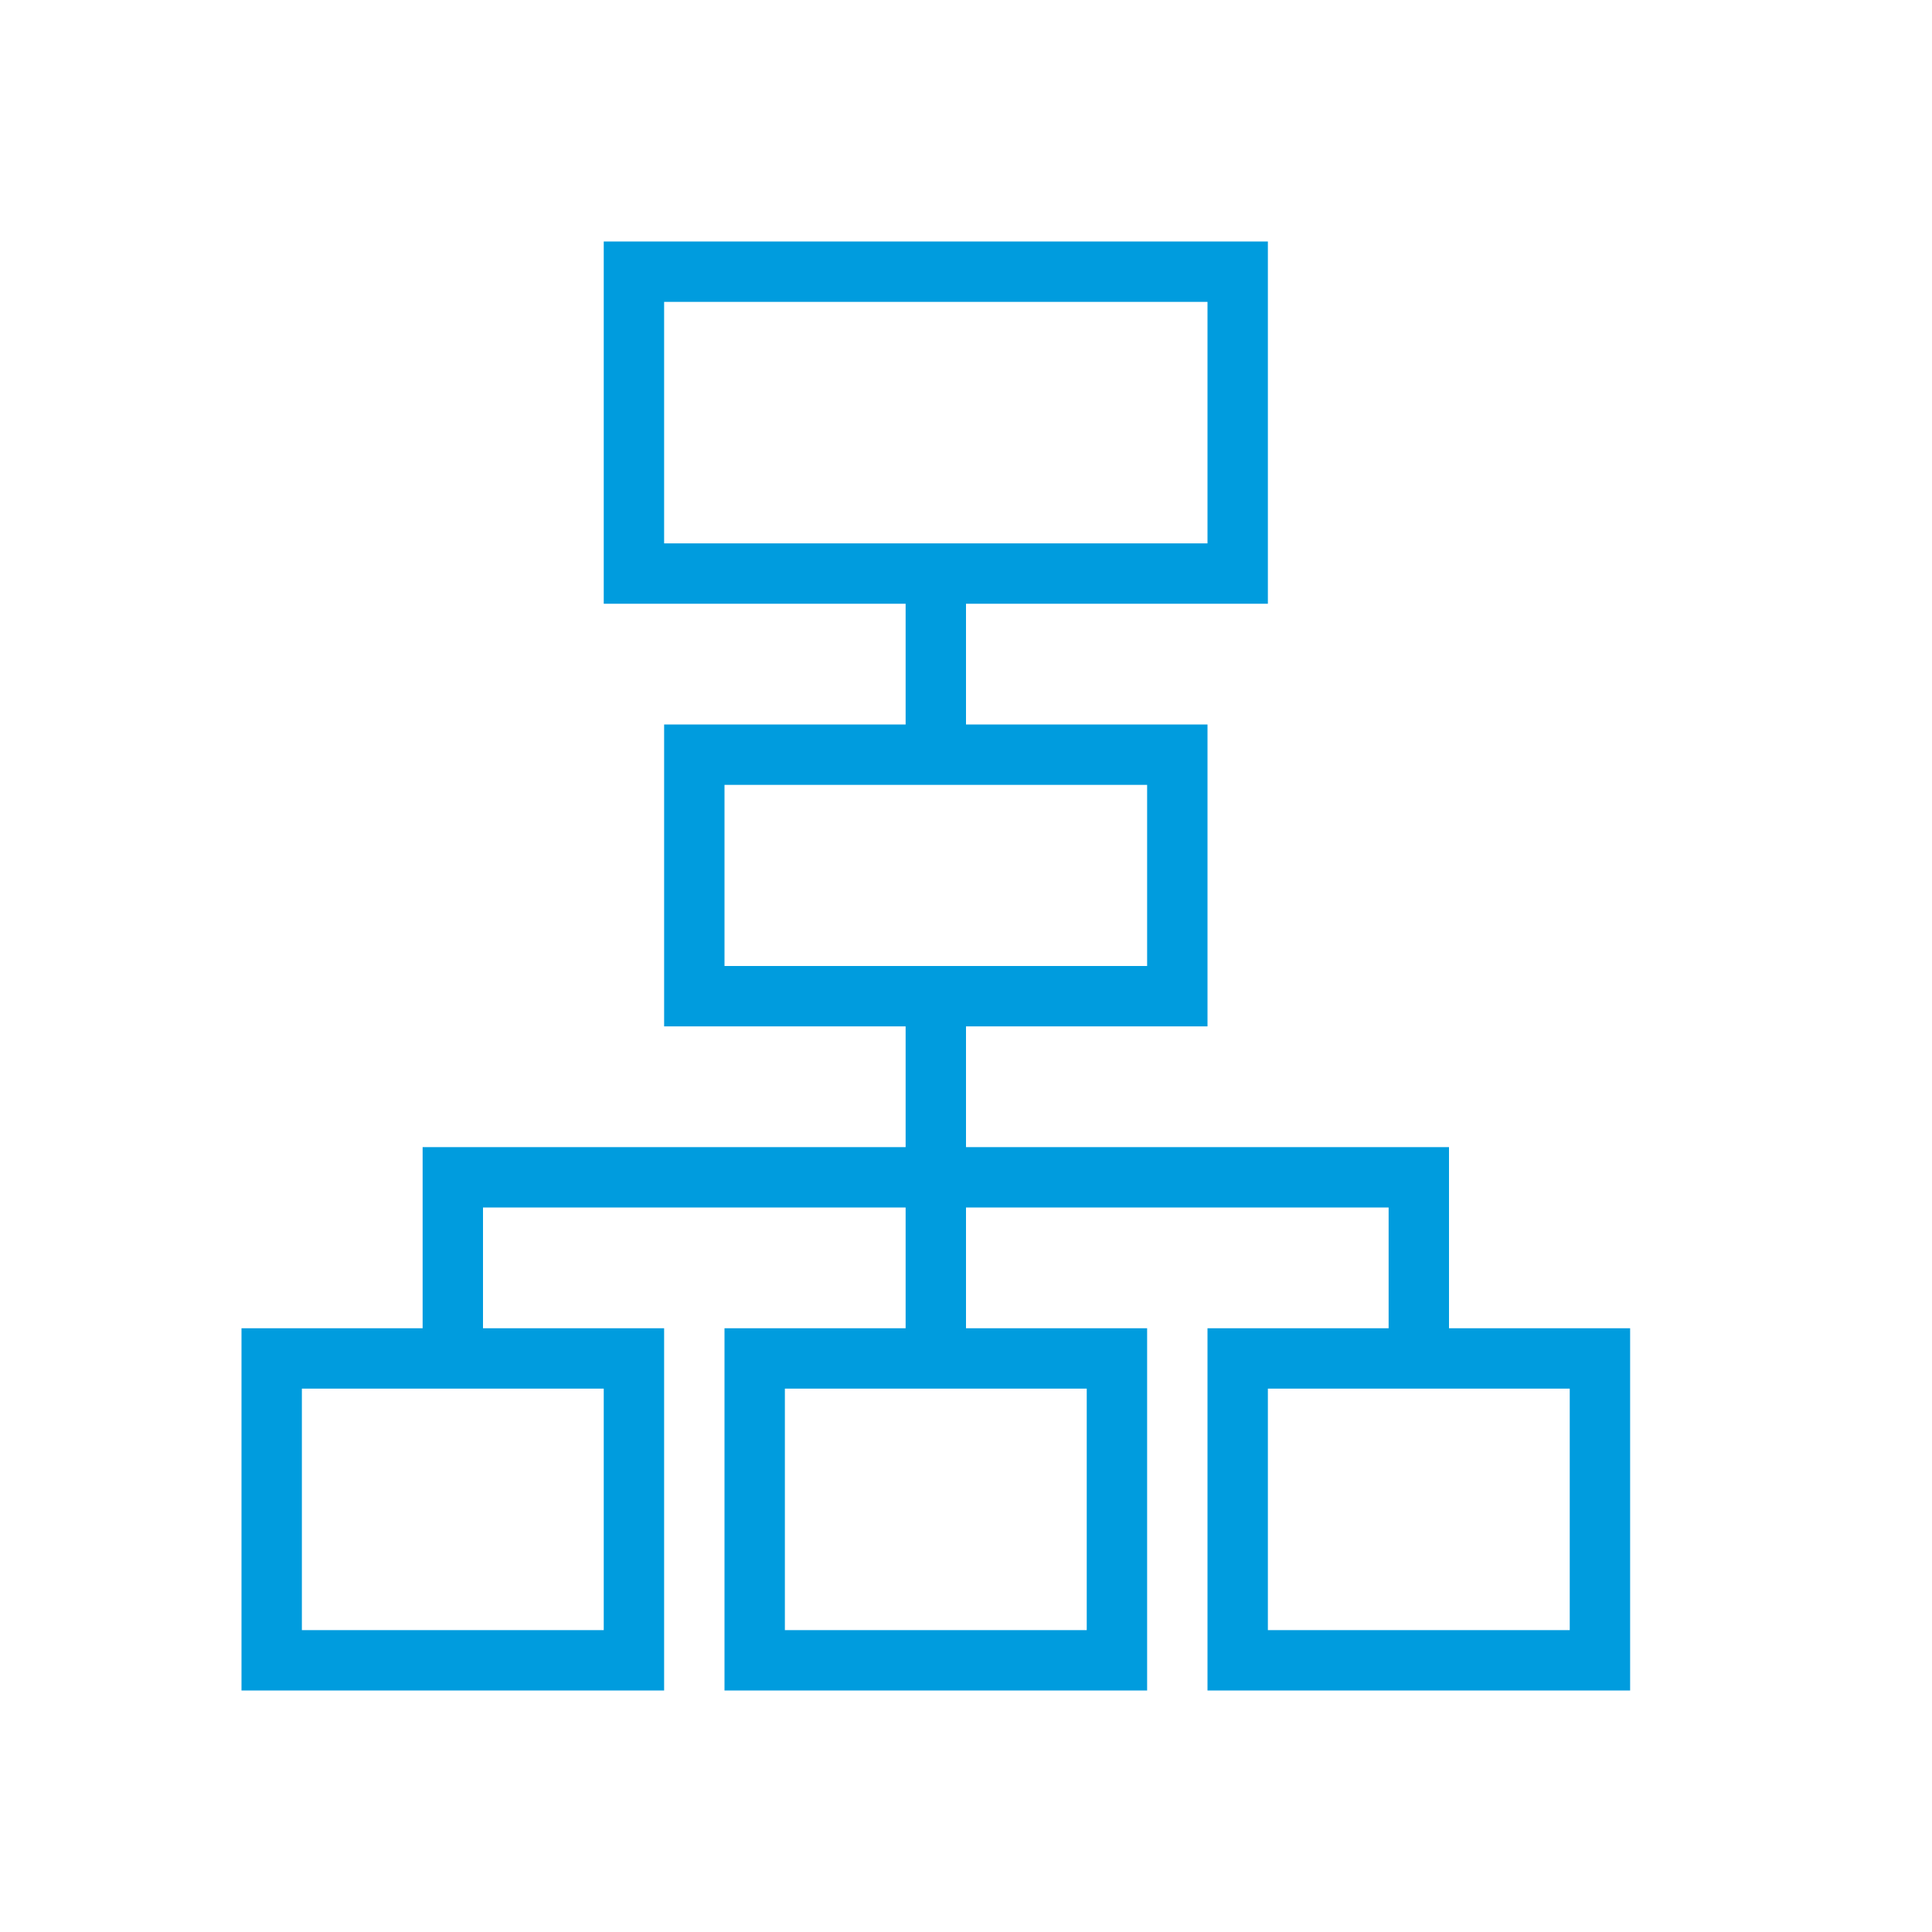 <?xml version="1.0" encoding="UTF-8"?>
<svg xmlns="http://www.w3.org/2000/svg" viewBox="0 0 32 32"><path d="M24 22v-3h-8v-2h4v-5h-4v-2h5V4H10v6h5v2h-4v5h4v2H7v3H4v6h7v-6H8v-2h7v2h-3v6h7v-6h-3v-2h7v2h-3v6h7v-6h-3zm-14 1v4H5v-4h5zm1-14V5h9v4h-9zm7 14v4h-5v-4h5zm-6-7v-3h7v3h-7zm14 11h-5v-4h5v4z" style="fill: #009cde;"/></svg>
